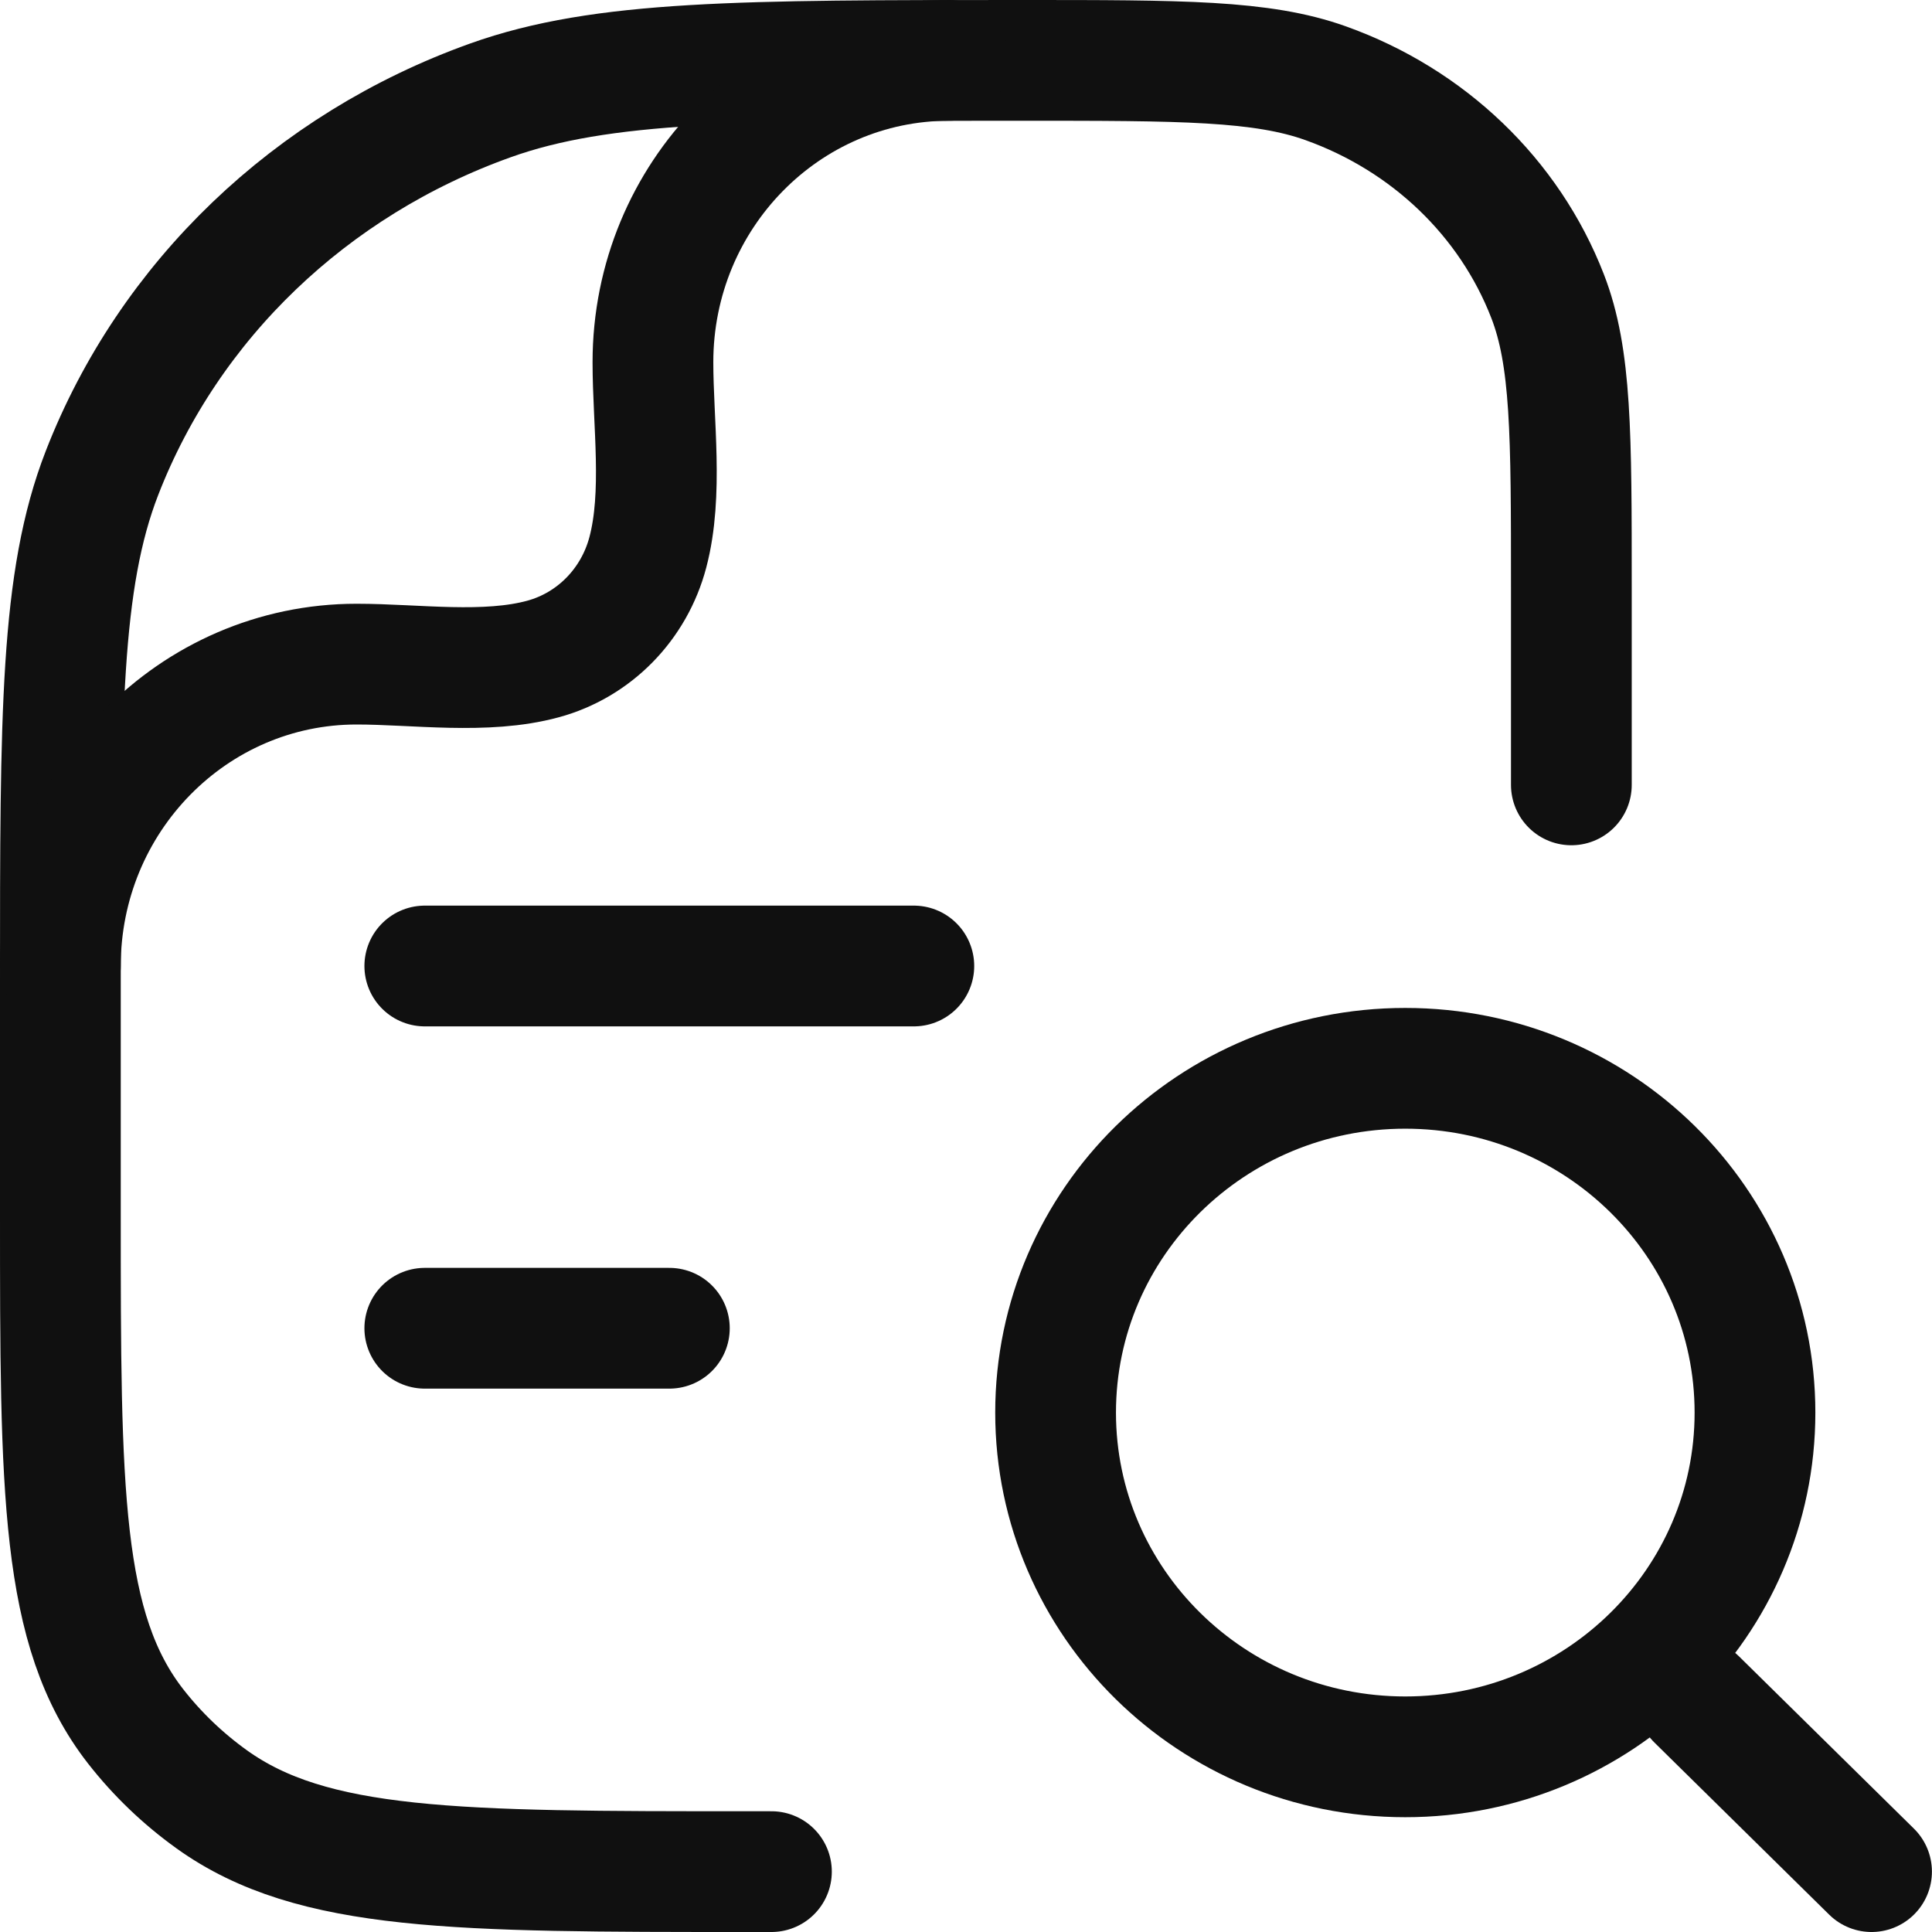 <svg width="24" height="24" viewBox="0 0 24 24" fill="none" xmlns="http://www.w3.org/2000/svg">
<path d="M23.249 23.25L21.077 21.111M21.801 17.548C21.801 19.91 19.856 21.824 17.457 21.824C15.058 21.824 13.113 19.91 13.113 17.548C13.113 15.186 15.058 13.271 17.457 13.271C19.856 13.271 21.801 15.186 21.801 17.548Z" stroke="#101010" stroke-width="1.5" stroke-linecap="round"/>
<path d="M5.277 12H11.352M5.277 16.5H8.315" stroke="#101010" stroke-width="1.5" stroke-linecap="round" stroke-linejoin="round"/>
<path d="M9.583 23.25H9.282C5.681 23.25 3.881 23.25 2.63 22.352C2.272 22.095 1.954 21.79 1.686 21.447C0.75 20.248 0.75 18.521 0.75 15.068V12.204C0.75 8.871 0.75 7.204 1.268 5.873C2.1 3.733 3.861 2.045 6.092 1.247C7.48 0.75 9.218 0.75 12.695 0.75C14.681 0.75 15.674 0.75 16.468 1.034C17.743 1.49 18.749 2.454 19.224 3.677C19.52 4.438 19.52 5.391 19.52 7.295V9.75" stroke="#101010" stroke-width="1.5" stroke-linecap="round" stroke-linejoin="round"/>
<path d="M0.75 12C0.75 9.929 2.398 8.25 4.43 8.25C5.166 8.25 6.032 8.381 6.747 8.186C7.382 8.013 7.878 7.507 8.048 6.86C8.24 6.132 8.111 5.249 8.111 4.5C8.111 2.429 9.759 0.75 11.791 0.75" stroke="#101010" stroke-width="1.5" stroke-linecap="round" stroke-linejoin="round"/>
</svg>
